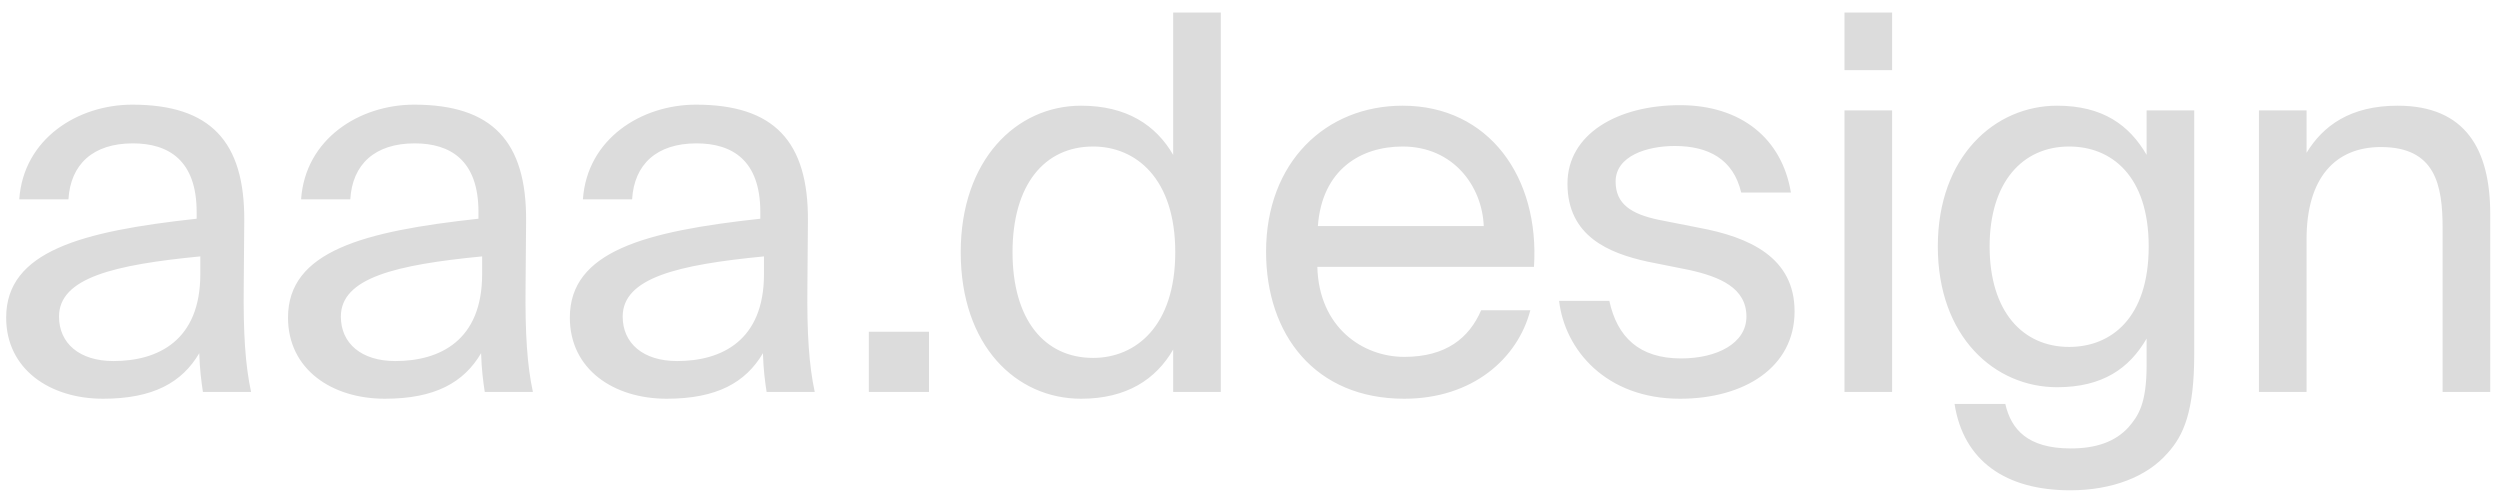 <?xml version="1.0" encoding="UTF-8"?> <svg xmlns="http://www.w3.org/2000/svg" width="152" height="30" viewBox="0 0 152 30" fill="none"><path d="M12.179 16.671V15.589C6.929 16.098 3.588 16.893 3.588 19.248C3.588 20.87 4.829 21.952 6.897 21.952C9.602 21.952 12.179 20.711 12.179 16.671ZM6.261 24.243C3.048 24.243 0.375 22.461 0.375 19.311C0.375 15.271 4.957 14.062 11.956 13.298V12.885C11.956 9.735 10.238 8.717 8.074 8.717C5.656 8.717 4.288 9.989 4.161 12.121H1.171C1.425 8.431 4.734 6.363 8.043 6.363C12.783 6.363 14.883 8.59 14.851 13.425L14.819 17.371C14.787 20.266 14.915 22.206 15.265 23.829H12.338C12.242 23.193 12.147 22.493 12.115 21.475C11.065 23.256 9.315 24.243 6.261 24.243ZM29.314 16.671V15.589C24.065 16.098 20.724 16.893 20.724 19.248C20.724 20.87 21.965 21.952 24.033 21.952C26.737 21.952 29.314 20.711 29.314 16.671ZM23.396 24.243C20.183 24.243 17.511 22.461 17.511 19.311C17.511 15.271 22.092 14.062 29.091 13.298V12.885C29.091 9.735 27.373 8.717 25.21 8.717C22.792 8.717 21.424 9.989 21.297 12.121H18.306C18.561 8.431 21.869 6.363 25.178 6.363C29.919 6.363 32.018 8.59 31.987 13.425L31.955 17.371C31.923 20.266 32.05 22.206 32.4 23.829H29.473C29.378 23.193 29.282 22.493 29.25 21.475C28.201 23.256 26.451 24.243 23.396 24.243ZM46.45 16.671V15.589C41.2 16.098 37.859 16.893 37.859 19.248C37.859 20.87 39.1 21.952 41.168 21.952C43.873 21.952 46.45 20.711 46.45 16.671ZM40.532 24.243C37.319 24.243 34.646 22.461 34.646 19.311C34.646 15.271 39.227 14.062 46.227 13.298V12.885C46.227 9.735 44.509 8.717 42.345 8.717C39.927 8.717 38.559 9.989 38.432 12.121H35.441C35.696 8.431 39.005 6.363 42.314 6.363C47.054 6.363 49.154 8.59 49.122 13.425L49.09 17.371C49.058 20.266 49.186 22.206 49.536 23.829H46.609C46.513 23.193 46.418 22.493 46.386 21.475C45.336 23.256 43.586 24.243 40.532 24.243ZM56.484 23.829H52.825V20.17H56.484V23.829ZM71.329 9.417V0.763H74.224V23.829H71.329V21.252C70.279 23.066 68.497 24.243 65.729 24.243C61.784 24.243 58.412 21.029 58.412 15.334C58.412 9.735 61.784 6.426 65.729 6.426C68.497 6.426 70.279 7.603 71.329 9.417ZM71.456 15.334C71.456 10.817 69.038 8.908 66.461 8.908C63.502 8.908 61.562 11.23 61.562 15.334C61.562 19.439 63.502 21.761 66.461 21.761C69.038 21.761 71.456 19.852 71.456 15.334ZM93.266 16.225H80.094C80.19 19.916 82.862 21.698 85.376 21.698C87.921 21.698 89.321 20.552 90.053 18.866H93.043C92.28 21.793 89.543 24.243 85.376 24.243C79.967 24.243 76.977 20.361 76.977 15.303C76.977 9.862 80.603 6.426 85.28 6.426C90.53 6.426 93.616 10.785 93.266 16.225ZM85.28 8.908C82.735 8.908 80.381 10.308 80.126 13.744H90.212C90.116 11.326 88.366 8.908 85.28 8.908ZM108.887 11.707H105.865C105.388 9.671 103.861 8.876 101.824 8.876C100.138 8.876 98.229 9.48 98.229 11.039C98.229 12.407 99.184 13.012 100.838 13.362L103.256 13.839C106.374 14.412 109.11 15.653 109.11 18.93C109.11 22.334 106.056 24.243 102.143 24.243C97.657 24.243 95.143 21.284 94.793 18.293H97.847C98.325 20.488 99.661 21.793 102.206 21.793C104.401 21.793 106.183 20.87 106.183 19.248C106.183 17.498 104.561 16.83 102.715 16.416L100.17 15.907C97.847 15.398 95.302 14.38 95.302 11.167C95.302 8.144 98.357 6.394 102.143 6.394C105.865 6.394 108.347 8.431 108.887 11.707ZM112.145 6.713H115.04V23.829H112.145V6.713ZM112.145 0.763H115.04V4.263H112.145V0.763ZM130.514 9.417V6.713H133.409V21.538C133.409 25.006 132.772 26.47 131.786 27.552C130.545 28.983 128.414 29.81 125.869 29.81C121.955 29.81 119.378 28.029 118.837 24.561H121.923C122.273 26.088 123.26 27.265 125.9 27.265C127.459 27.265 128.605 26.852 129.4 25.992C130.005 25.293 130.514 24.561 130.514 22.206V20.584C129.464 22.397 127.841 23.543 125.073 23.543C121.287 23.543 117.819 20.488 117.819 14.985C117.819 9.512 121.287 6.426 125.073 6.426C127.841 6.426 129.464 7.603 130.514 9.417ZM130.641 14.985C130.641 10.658 128.35 8.908 125.805 8.908C122.973 8.908 120.969 11.071 120.969 14.985C120.969 18.93 122.973 21.093 125.805 21.093C128.35 21.093 130.641 19.343 130.641 14.985ZM140.239 6.713V9.29C141.225 7.667 142.88 6.426 145.775 6.426C149.911 6.426 151.406 9.099 151.406 13.012V23.829H148.511V13.871C148.511 11.23 148.065 8.94 144.757 8.94C141.957 8.94 140.239 10.848 140.239 14.539V23.829H137.344V6.713H140.239Z" fill="#DCDCDC"></path></svg> 